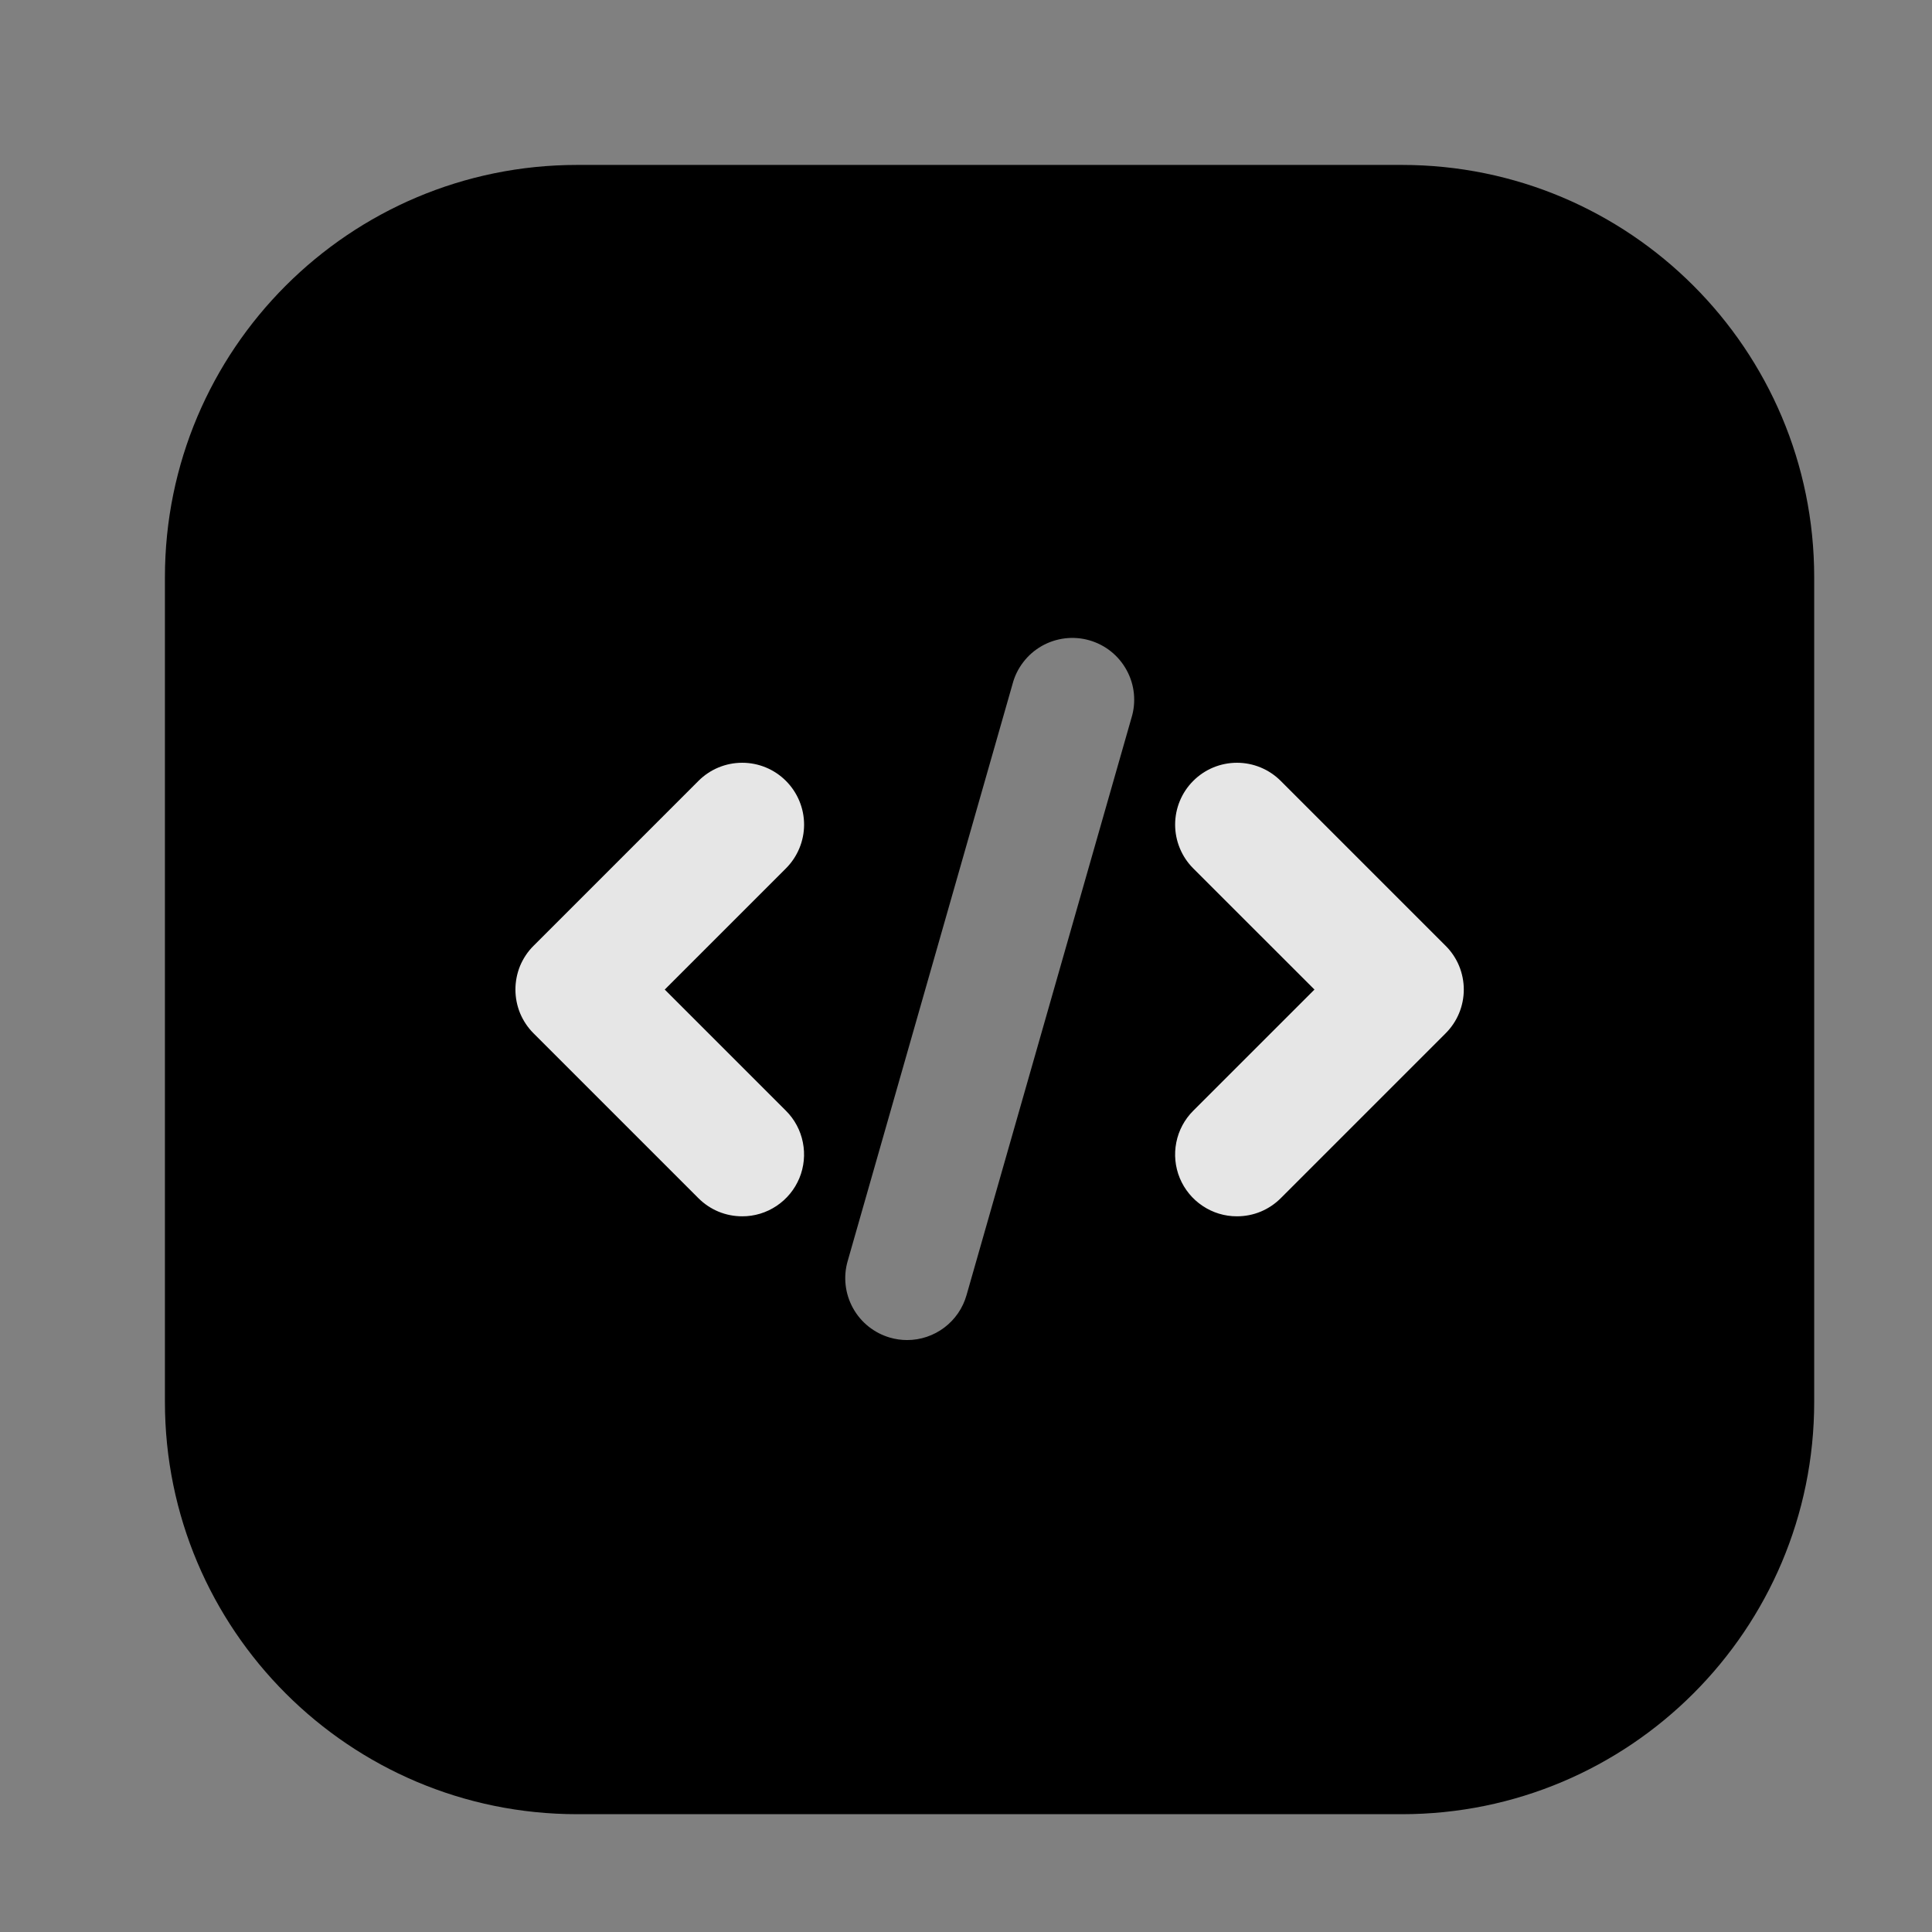 <svg width="41" height="41" viewBox="0 0 41 41" fill="none" xmlns="http://www.w3.org/2000/svg">
<rect x="0" y="0" width="41" height="41" fill="#808080" stroke="none"/>
<g clip-path="url(#clip0_1219_227)">
<path d="M29.75 3.5H12.25C7.418 3.5 3.5 7.418 3.5 12.25V29.75C3.5 34.583 7.418 38.5 12.25 38.5H29.75C34.583 38.5 38.5 34.583 38.5 29.75V12.25C38.5 7.418 34.583 3.5 29.75 3.5Z" fill="url(#paint0_linear_1219_227)" style=""/>
<path opacity="0.9" d="M15.751 25.812C15.578 25.812 15.408 25.779 15.248 25.713C15.089 25.647 14.944 25.55 14.822 25.428L11.322 21.928C11.2 21.806 11.104 21.662 11.037 21.502C10.972 21.343 10.938 21.172 10.938 21C10.938 20.828 10.972 20.657 11.037 20.497C11.104 20.338 11.2 20.193 11.322 20.072L14.822 16.572C15.068 16.325 15.402 16.187 15.751 16.187C16.099 16.187 16.433 16.325 16.679 16.572C16.925 16.818 17.064 17.152 17.064 17.5C17.064 17.848 16.925 18.182 16.679 18.428L14.107 21L16.679 23.572C16.863 23.755 16.988 23.989 17.038 24.244C17.089 24.498 17.063 24.762 16.964 25.002C16.864 25.242 16.696 25.447 16.48 25.591C16.264 25.736 16.01 25.813 15.751 25.812ZM26.251 25.812C25.991 25.813 25.737 25.736 25.521 25.591C25.305 25.447 25.137 25.242 25.037 25.002C24.938 24.762 24.912 24.498 24.963 24.244C25.013 23.989 25.139 23.755 25.322 23.572L27.895 21L25.322 18.428C25.2 18.306 25.104 18.162 25.038 18.002C24.972 17.843 24.938 17.672 24.938 17.5C24.938 17.328 24.972 17.157 25.038 16.997C25.104 16.838 25.2 16.694 25.322 16.572C25.568 16.325 25.902 16.187 26.251 16.187C26.423 16.187 26.594 16.221 26.753 16.287C26.912 16.353 27.057 16.45 27.179 16.572L30.679 20.072C30.801 20.193 30.898 20.338 30.964 20.497C31.03 20.657 31.064 20.828 31.064 21C31.064 21.172 31.03 21.343 30.964 21.502C30.898 21.662 30.801 21.806 30.679 21.928L27.179 25.428C27.057 25.55 26.912 25.647 26.753 25.713C26.594 25.779 26.423 25.812 26.251 25.812Z" fill="white" style="fill:white;fill-opacity:1;"/>
<path opacity="0.5" d="M19.251 28.438C19.128 28.438 19.007 28.421 18.889 28.387C18.555 28.291 18.272 28.067 18.103 27.762C17.934 27.458 17.892 27.099 17.988 26.765L21.488 14.515C21.532 14.346 21.61 14.188 21.717 14.05C21.823 13.911 21.956 13.796 22.108 13.709C22.26 13.623 22.427 13.568 22.601 13.547C22.774 13.526 22.95 13.54 23.117 13.588C23.285 13.636 23.442 13.717 23.578 13.826C23.714 13.935 23.827 14.071 23.91 14.224C23.994 14.378 24.046 14.546 24.063 14.72C24.08 14.893 24.063 15.069 24.011 15.236L20.511 27.486C20.433 27.76 20.268 28.001 20.04 28.173C19.813 28.344 19.536 28.438 19.251 28.438Z" fill="white" style="fill:white;fill-opacity:1;"/>
</g>
<defs>
<linearGradient id="paint0_linear_1219_227" x1="7.533" y1="7.533" x2="35.542" y2="35.542" gradientUnits="userSpaceOnUse">
<stop stop-color="#9B8DFF" style="stop-color:#9B8DFF;stop-color:color(display-p3 0.608 0.553 1);stop-opacity:1;"/>
<stop offset="0.252" stop-color="#7D79FD" style="stop-color:#7D79FD;stop-color:color(display-p3 0.49 0.474 0.992);stop-opacity:1;"/>
<stop offset="0.555" stop-color="#5F65FB" style="stop-color:#5F65FB;stop-color:color(display-p3 0.372 0.396 0.984);stop-opacity:1;"/>
<stop offset="0.815" stop-color="#4D58F9" style="stop-color:#4D58F9;stop-color:color(display-p3 0.302 0.345 0.977);stop-opacity:1;"/>
<stop offset="1" stop-color="#4654F9" style="stop-color:#4654F9;stop-color:color(display-p3 0.275 0.329 0.977);stop-opacity:1;"/>
</linearGradient>
<clipPath id="clip0_1219_227">
<rect width="40" height="40" fill="white" style="fill:white;fill-opacity:1;" transform="translate(1 1)"/>
</clipPath>
</defs>
</svg>
